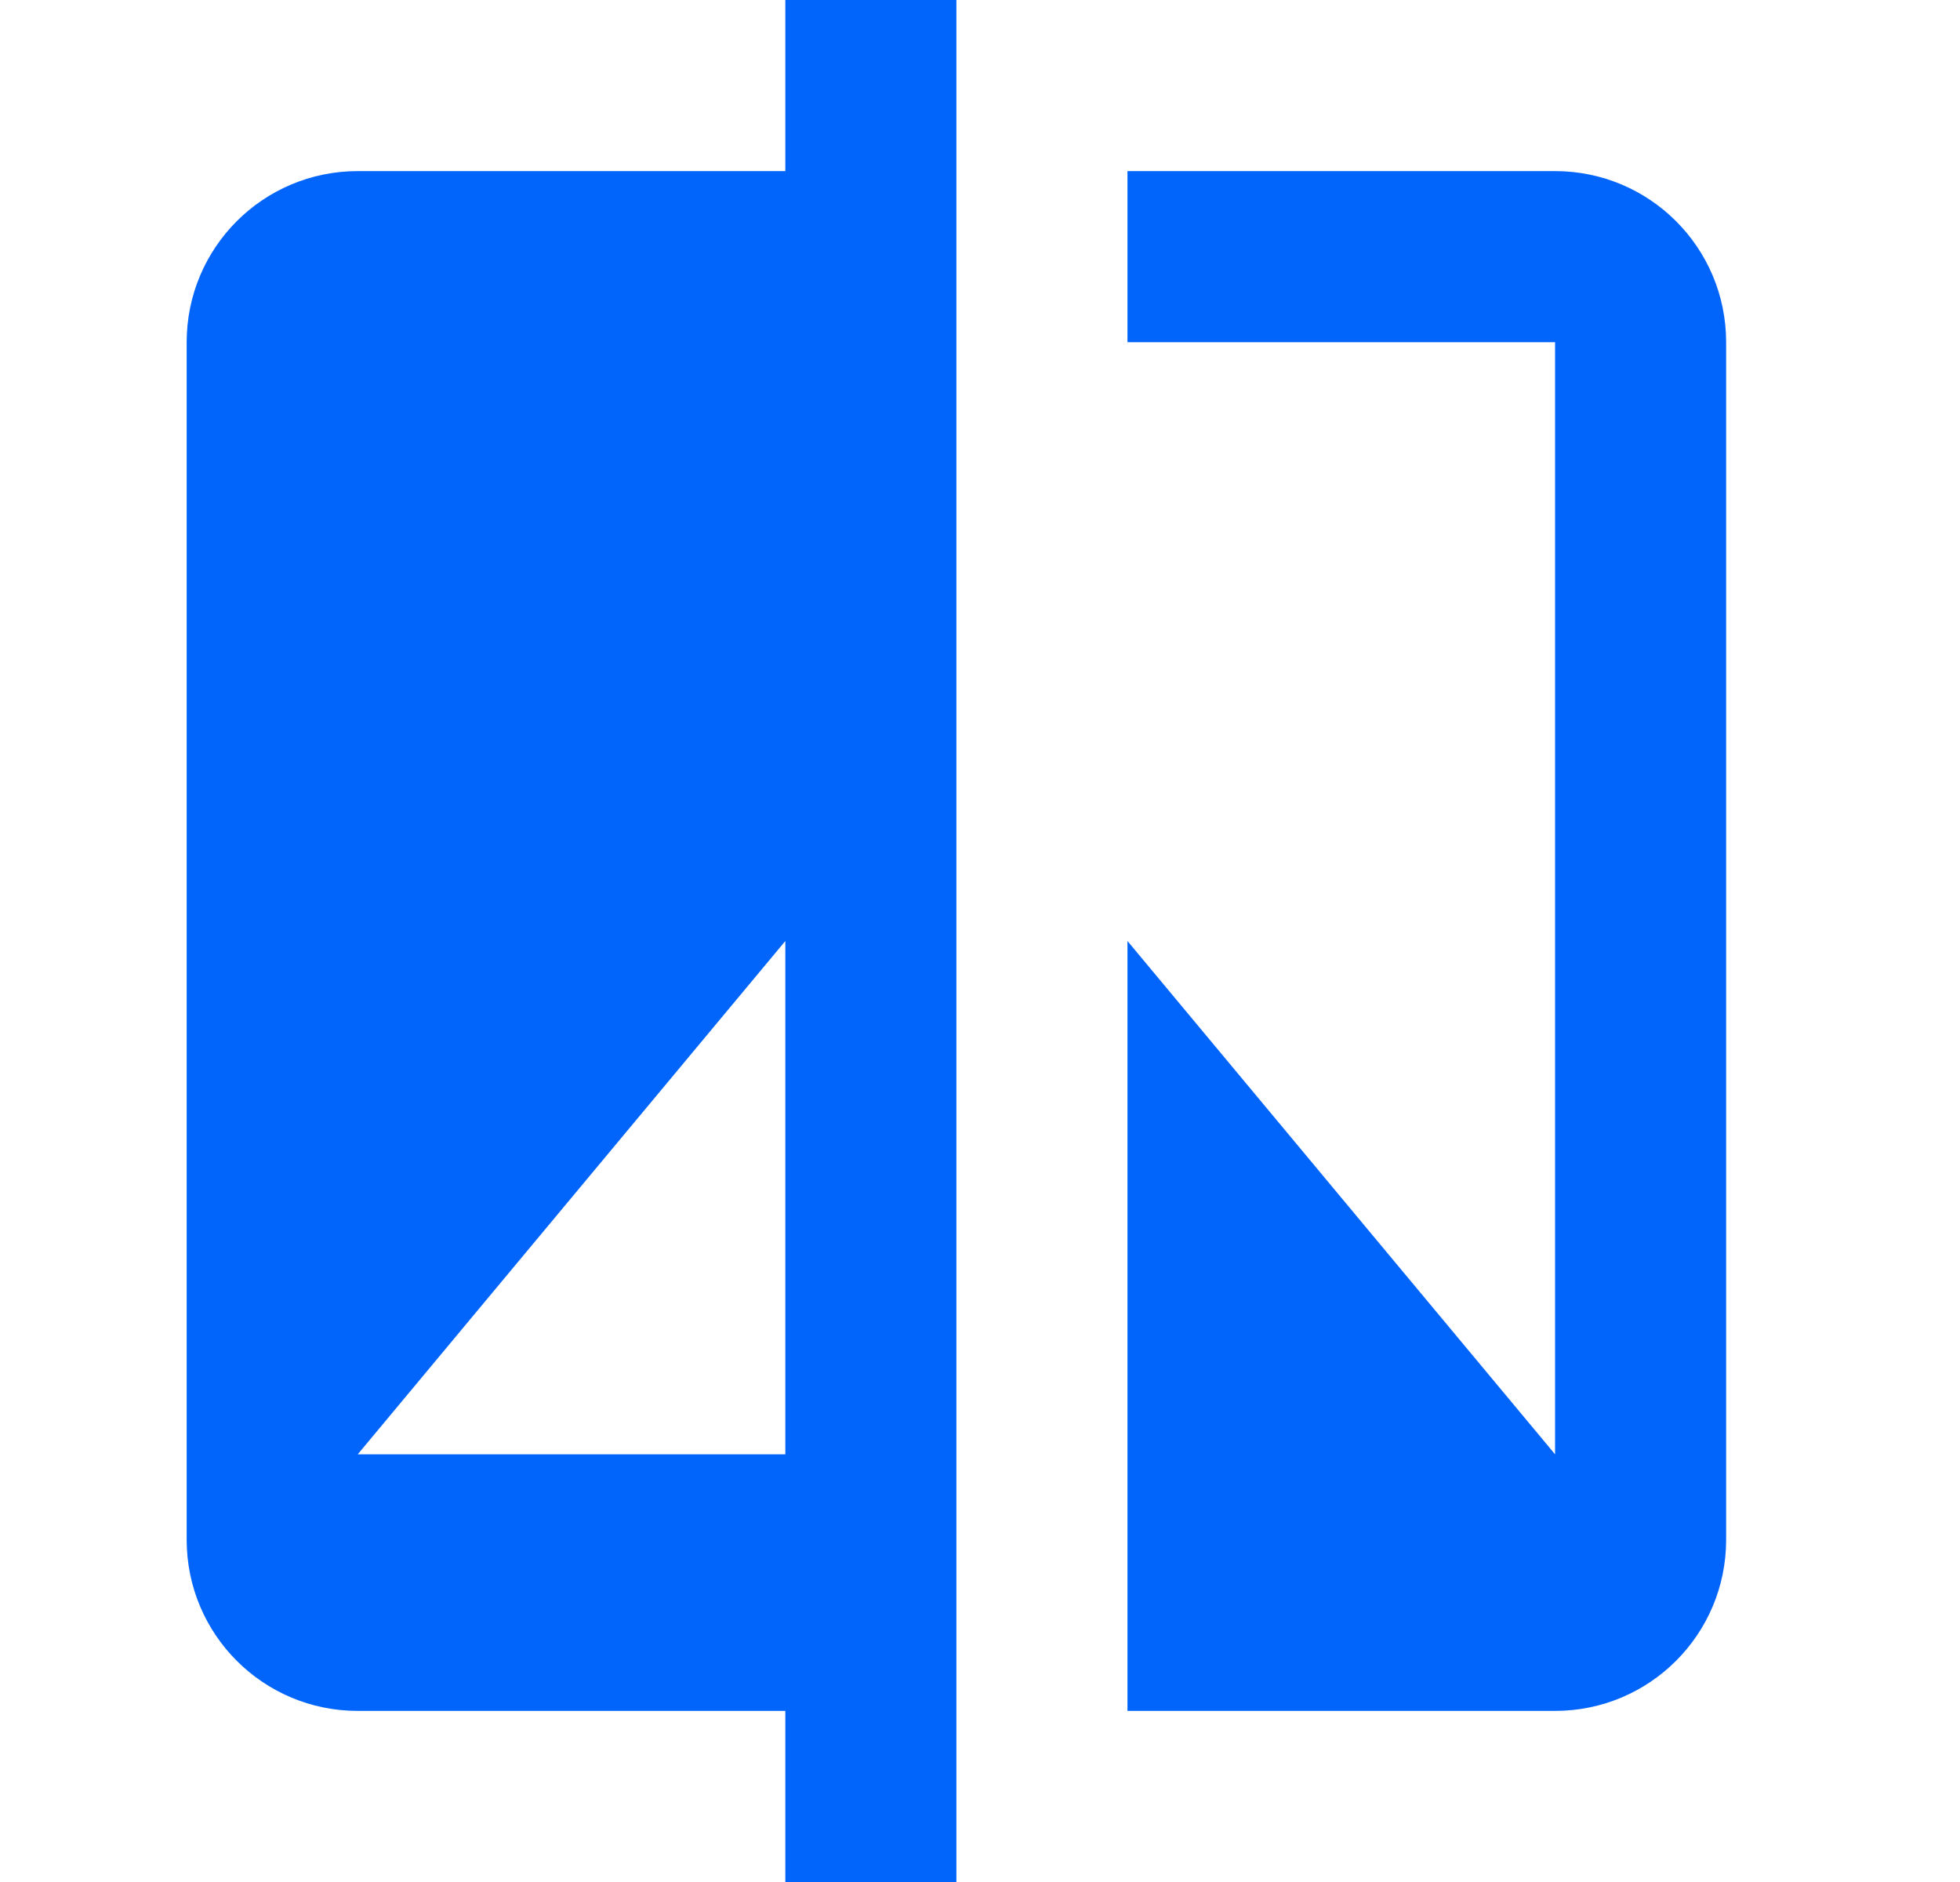 <svg width="25" height="24" viewBox="0 0 25 24" fill="none" xmlns="http://www.w3.org/2000/svg">
<g clip-path="url(#clip0_5793_29738)">
<path d="M10.017 2.182H4.563C3.357 2.182 2.381 3.158 2.381 4.364V19.636C2.381 20.842 3.357 21.818 4.563 21.818H10.017V24H12.199V0H10.017V2.182ZM10.017 18.546H4.563L10.017 12V18.546Z" fill="#0165FC"/>
<path d="M19.835 2.182H14.381V4.364H19.835V18.546L14.381 12V21.818H19.835C21.041 21.818 22.017 20.842 22.017 19.636V4.364C22.017 3.158 21.041 2.182 19.835 2.182Z" fill="#0165FC"/>
</g>
<defs>
<clipPath id="clip0_5793_29738">
<rect width="24" height="24" fill="white" transform="translate(0.199)"/>
</clipPath>
</defs>
</svg>
